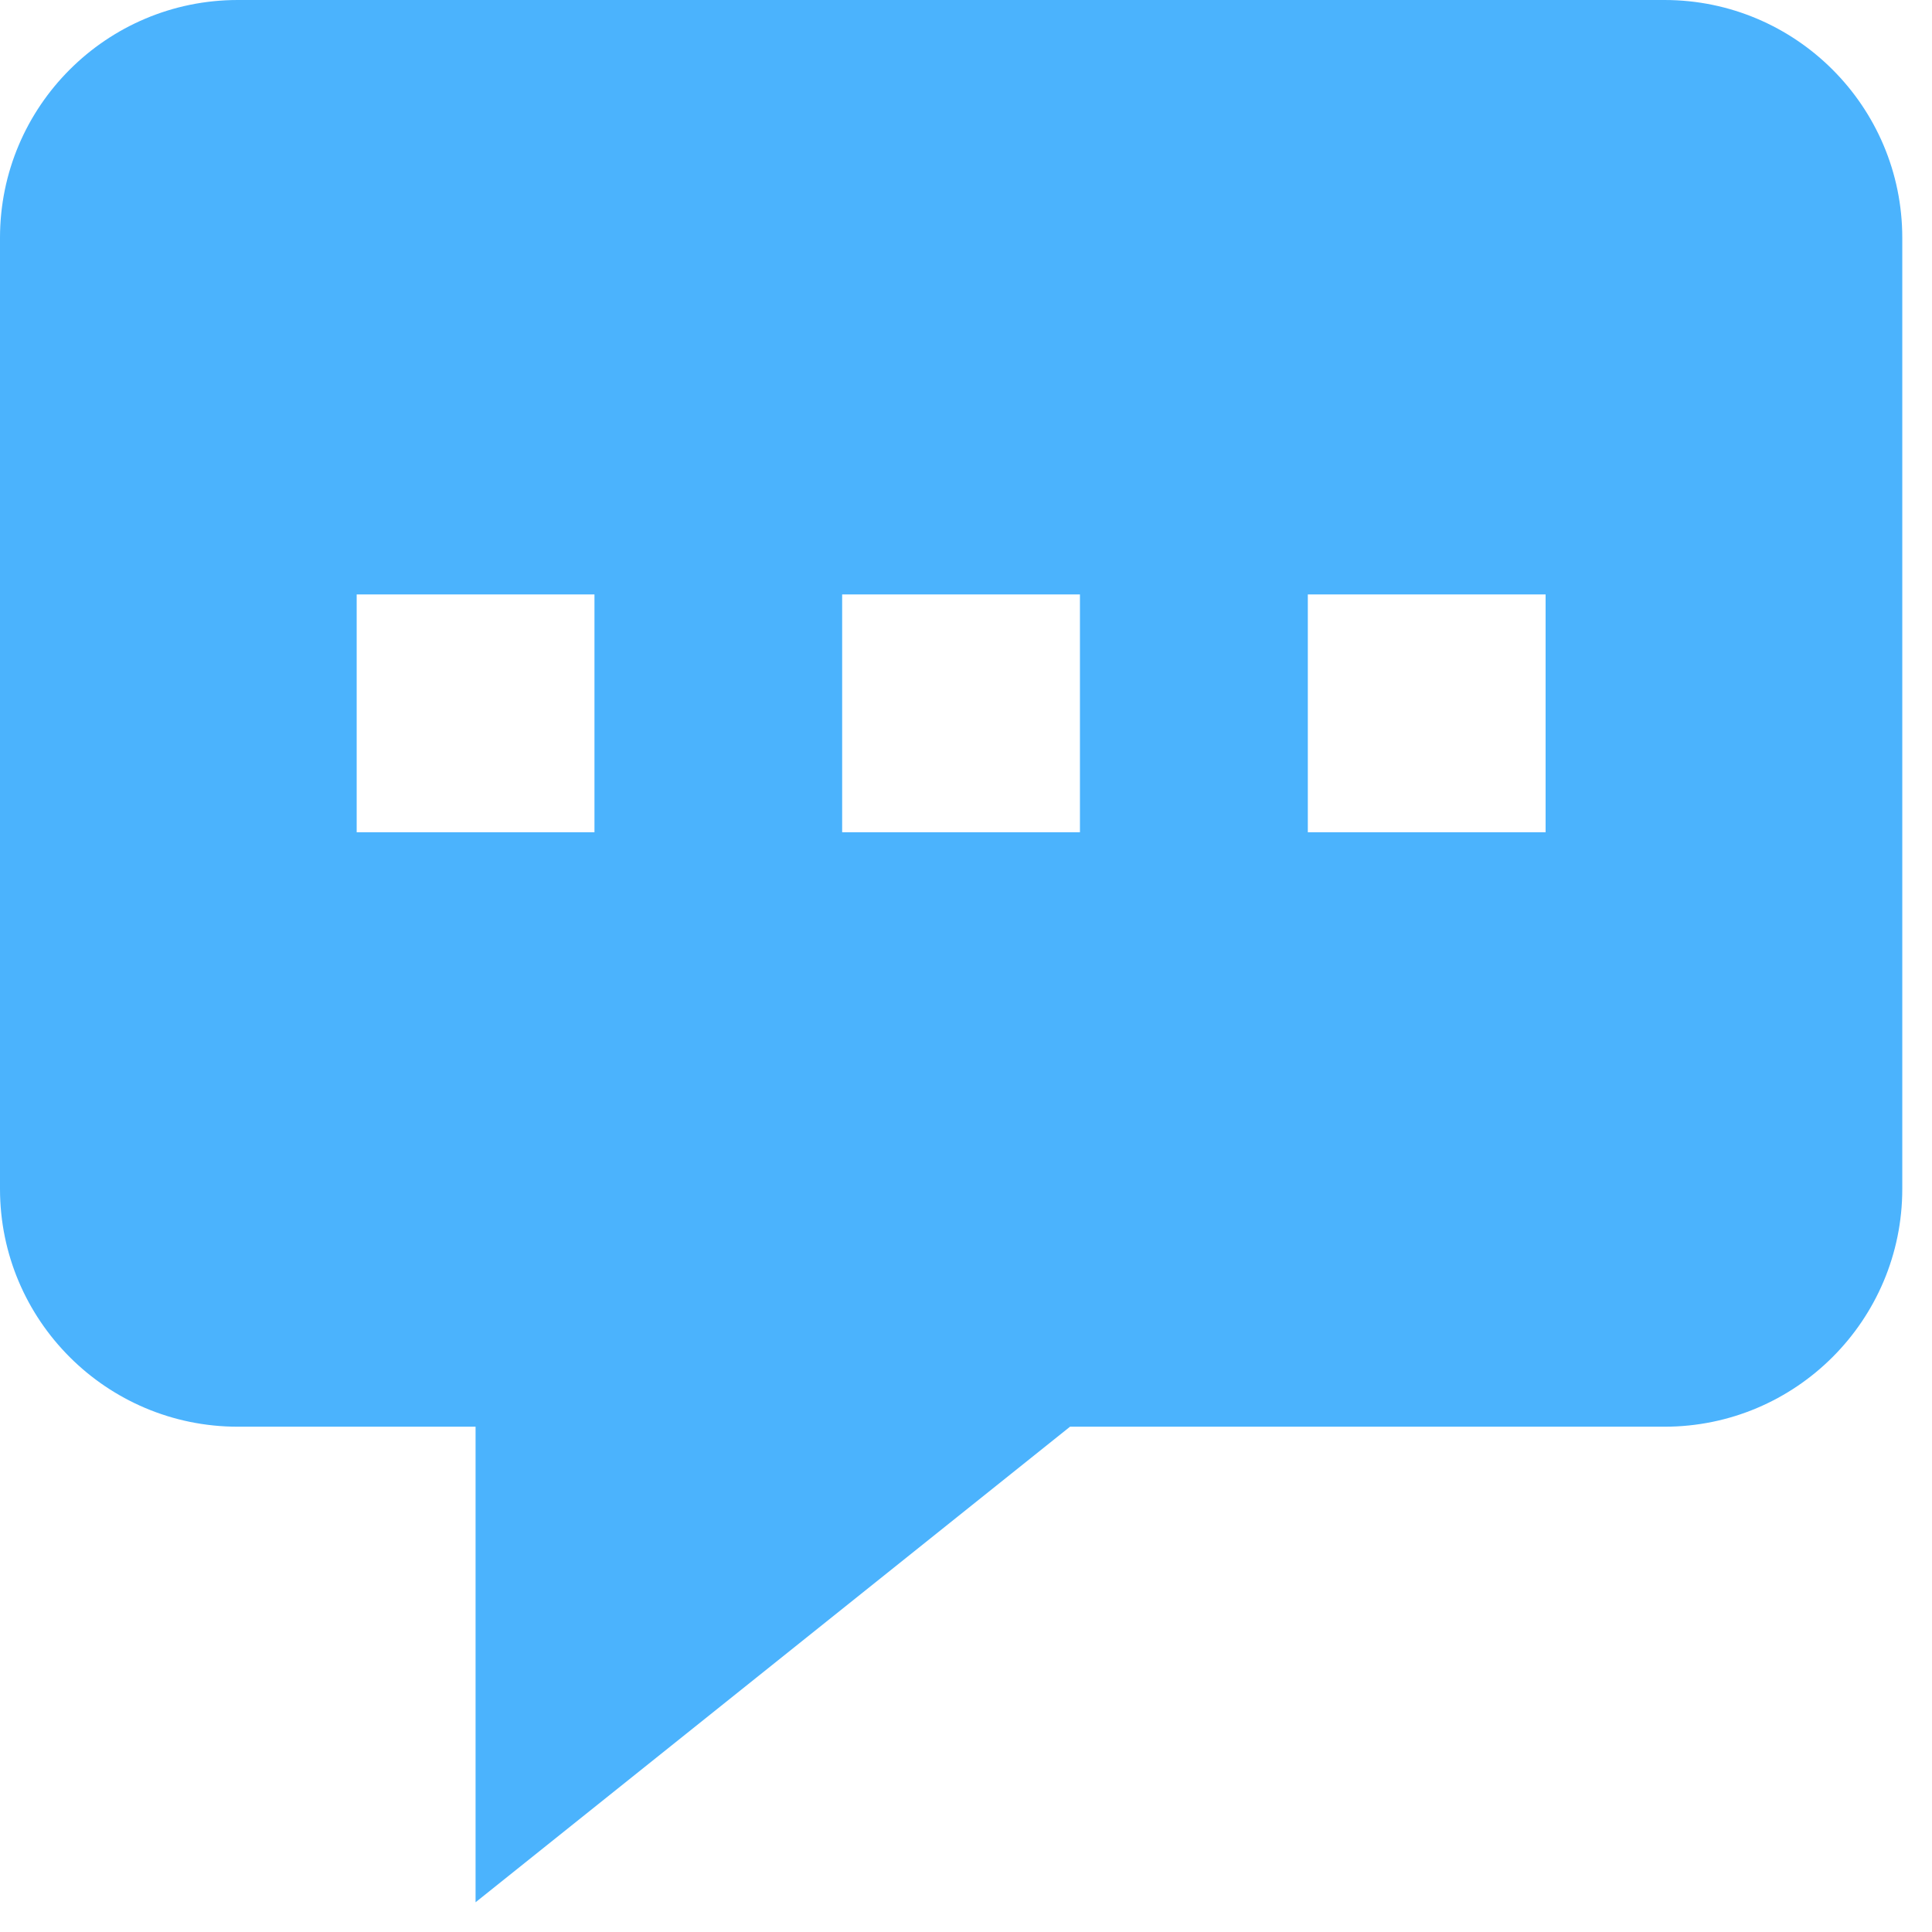 <?xml version="1.0" encoding="UTF-8"?> <svg xmlns="http://www.w3.org/2000/svg" width="39" height="39" viewBox="0 0 39 39" fill="none"><g clip-path="url(#clip0_61_424)"><path d="M33.6 0C36.249 0 38.4 2.15 38.4 4.8V24C38.4 26.65 36.25 28.8 33.6 28.8H21.6L9.6 38.4V28.8H4.8C2.15 28.8 0 26.65 0 24V4.8C0 2.15 2.15 0 4.8 0H33.6ZM7.2 16.8H12V12H7.2V16.8ZM17 16.8H21.8V12H17V16.8ZM26.4 16.8H31.2V12H26.4V16.8Z" fill="#4BB3FD"></path></g><defs><clipPath id="clip0_61_424"><rect width="38.4" height="38.4" fill="white"></rect></clipPath></defs></svg> 